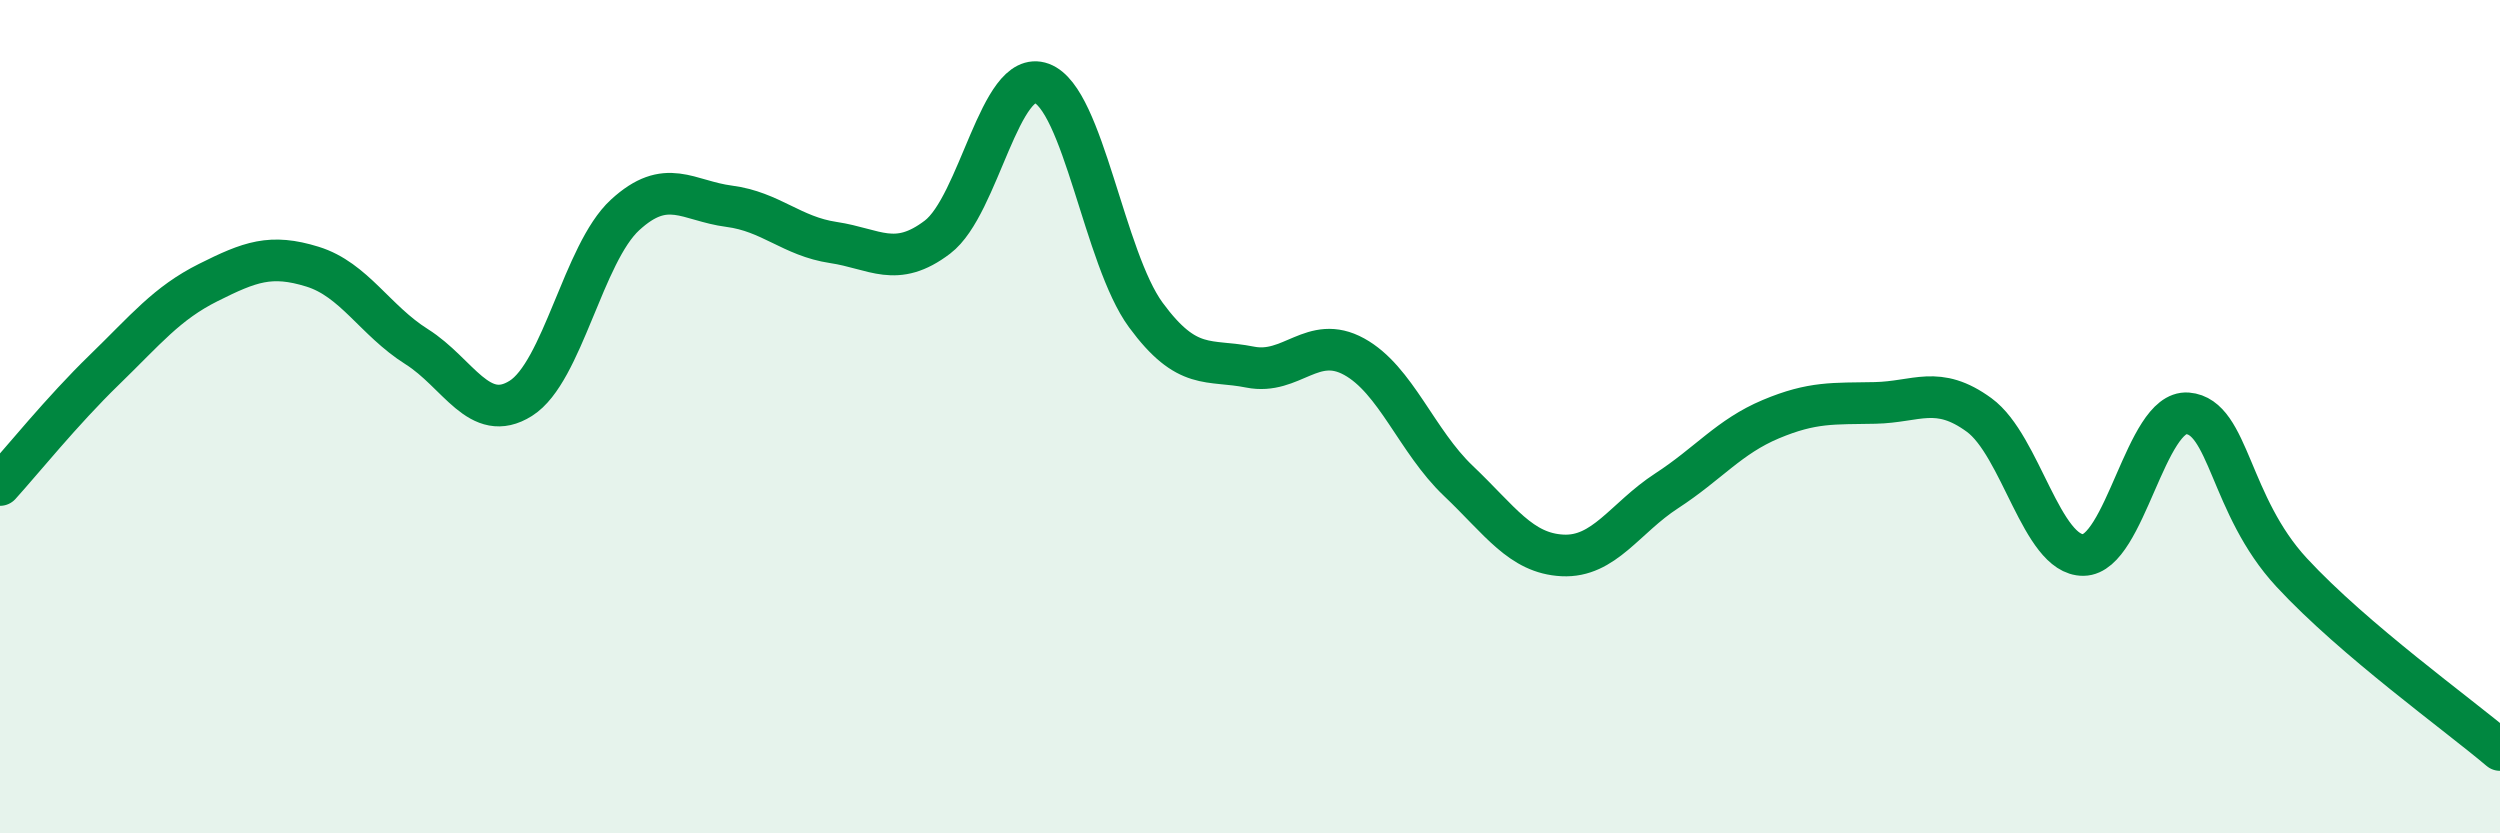 
    <svg width="60" height="20" viewBox="0 0 60 20" xmlns="http://www.w3.org/2000/svg">
      <path
        d="M 0,11.64 C 0.5,11.09 1.5,9.85 2.5,8.88 C 3.5,7.91 4,7.28 5,6.78 C 6,6.28 6.5,6.09 7.5,6.4 C 8.5,6.71 9,7.69 10,8.32 C 11,8.95 11.5,10.19 12.5,9.56 C 13.5,8.93 14,6.08 15,5.16 C 16,4.24 16.5,4.82 17.5,4.95 C 18.5,5.08 19,5.67 20,5.82 C 21,5.97 21.5,6.45 22.5,5.69 C 23.5,4.93 24,1.63 25,2 C 26,2.37 26.5,6.2 27.5,7.56 C 28.5,8.92 29,8.61 30,8.81 C 31,9.01 31.5,8.01 32.5,8.56 C 33.5,9.11 34,10.59 35,11.54 C 36,12.49 36.5,13.28 37.5,13.33 C 38.5,13.38 39,12.43 40,11.78 C 41,11.13 41.5,10.48 42.5,10.06 C 43.5,9.64 44,9.69 45,9.67 C 46,9.65 46.5,9.23 47.5,9.96 C 48.5,10.69 49,13.33 50,13.32 C 51,13.31 51.5,9.84 52.5,9.92 C 53.5,10 53.5,12.12 55,13.74 C 56.5,15.36 59,17.15 60,18L60 20L0 20Z"
        fill="#008740"
        opacity="0.1"
        stroke-linecap="round"
        stroke-linejoin="round"
      />
      <path
        d="M 0,11.64 C 0.5,11.09 1.5,9.85 2.5,8.88 C 3.5,7.91 4,7.28 5,6.78 C 6,6.28 6.5,6.09 7.5,6.4 C 8.5,6.71 9,7.69 10,8.32 C 11,8.95 11.5,10.19 12.5,9.56 C 13.5,8.93 14,6.08 15,5.16 C 16,4.24 16.5,4.82 17.5,4.95 C 18.5,5.08 19,5.67 20,5.82 C 21,5.97 21.5,6.45 22.5,5.69 C 23.5,4.93 24,1.63 25,2 C 26,2.37 26.5,6.2 27.5,7.56 C 28.5,8.92 29,8.61 30,8.81 C 31,9.01 31.5,8.01 32.5,8.56 C 33.5,9.11 34,10.59 35,11.54 C 36,12.49 36.5,13.28 37.5,13.33 C 38.5,13.38 39,12.43 40,11.78 C 41,11.13 41.5,10.48 42.5,10.06 C 43.5,9.64 44,9.69 45,9.67 C 46,9.65 46.5,9.23 47.5,9.96 C 48.5,10.69 49,13.33 50,13.32 C 51,13.31 51.5,9.84 52.5,9.92 C 53.5,10 53.5,12.12 55,13.74 C 56.5,15.36 59,17.15 60,18"
        stroke="#008740"
        stroke-width="1"
        fill="none"
        stroke-linecap="round"
        stroke-linejoin="round"
      />
    </svg>
  